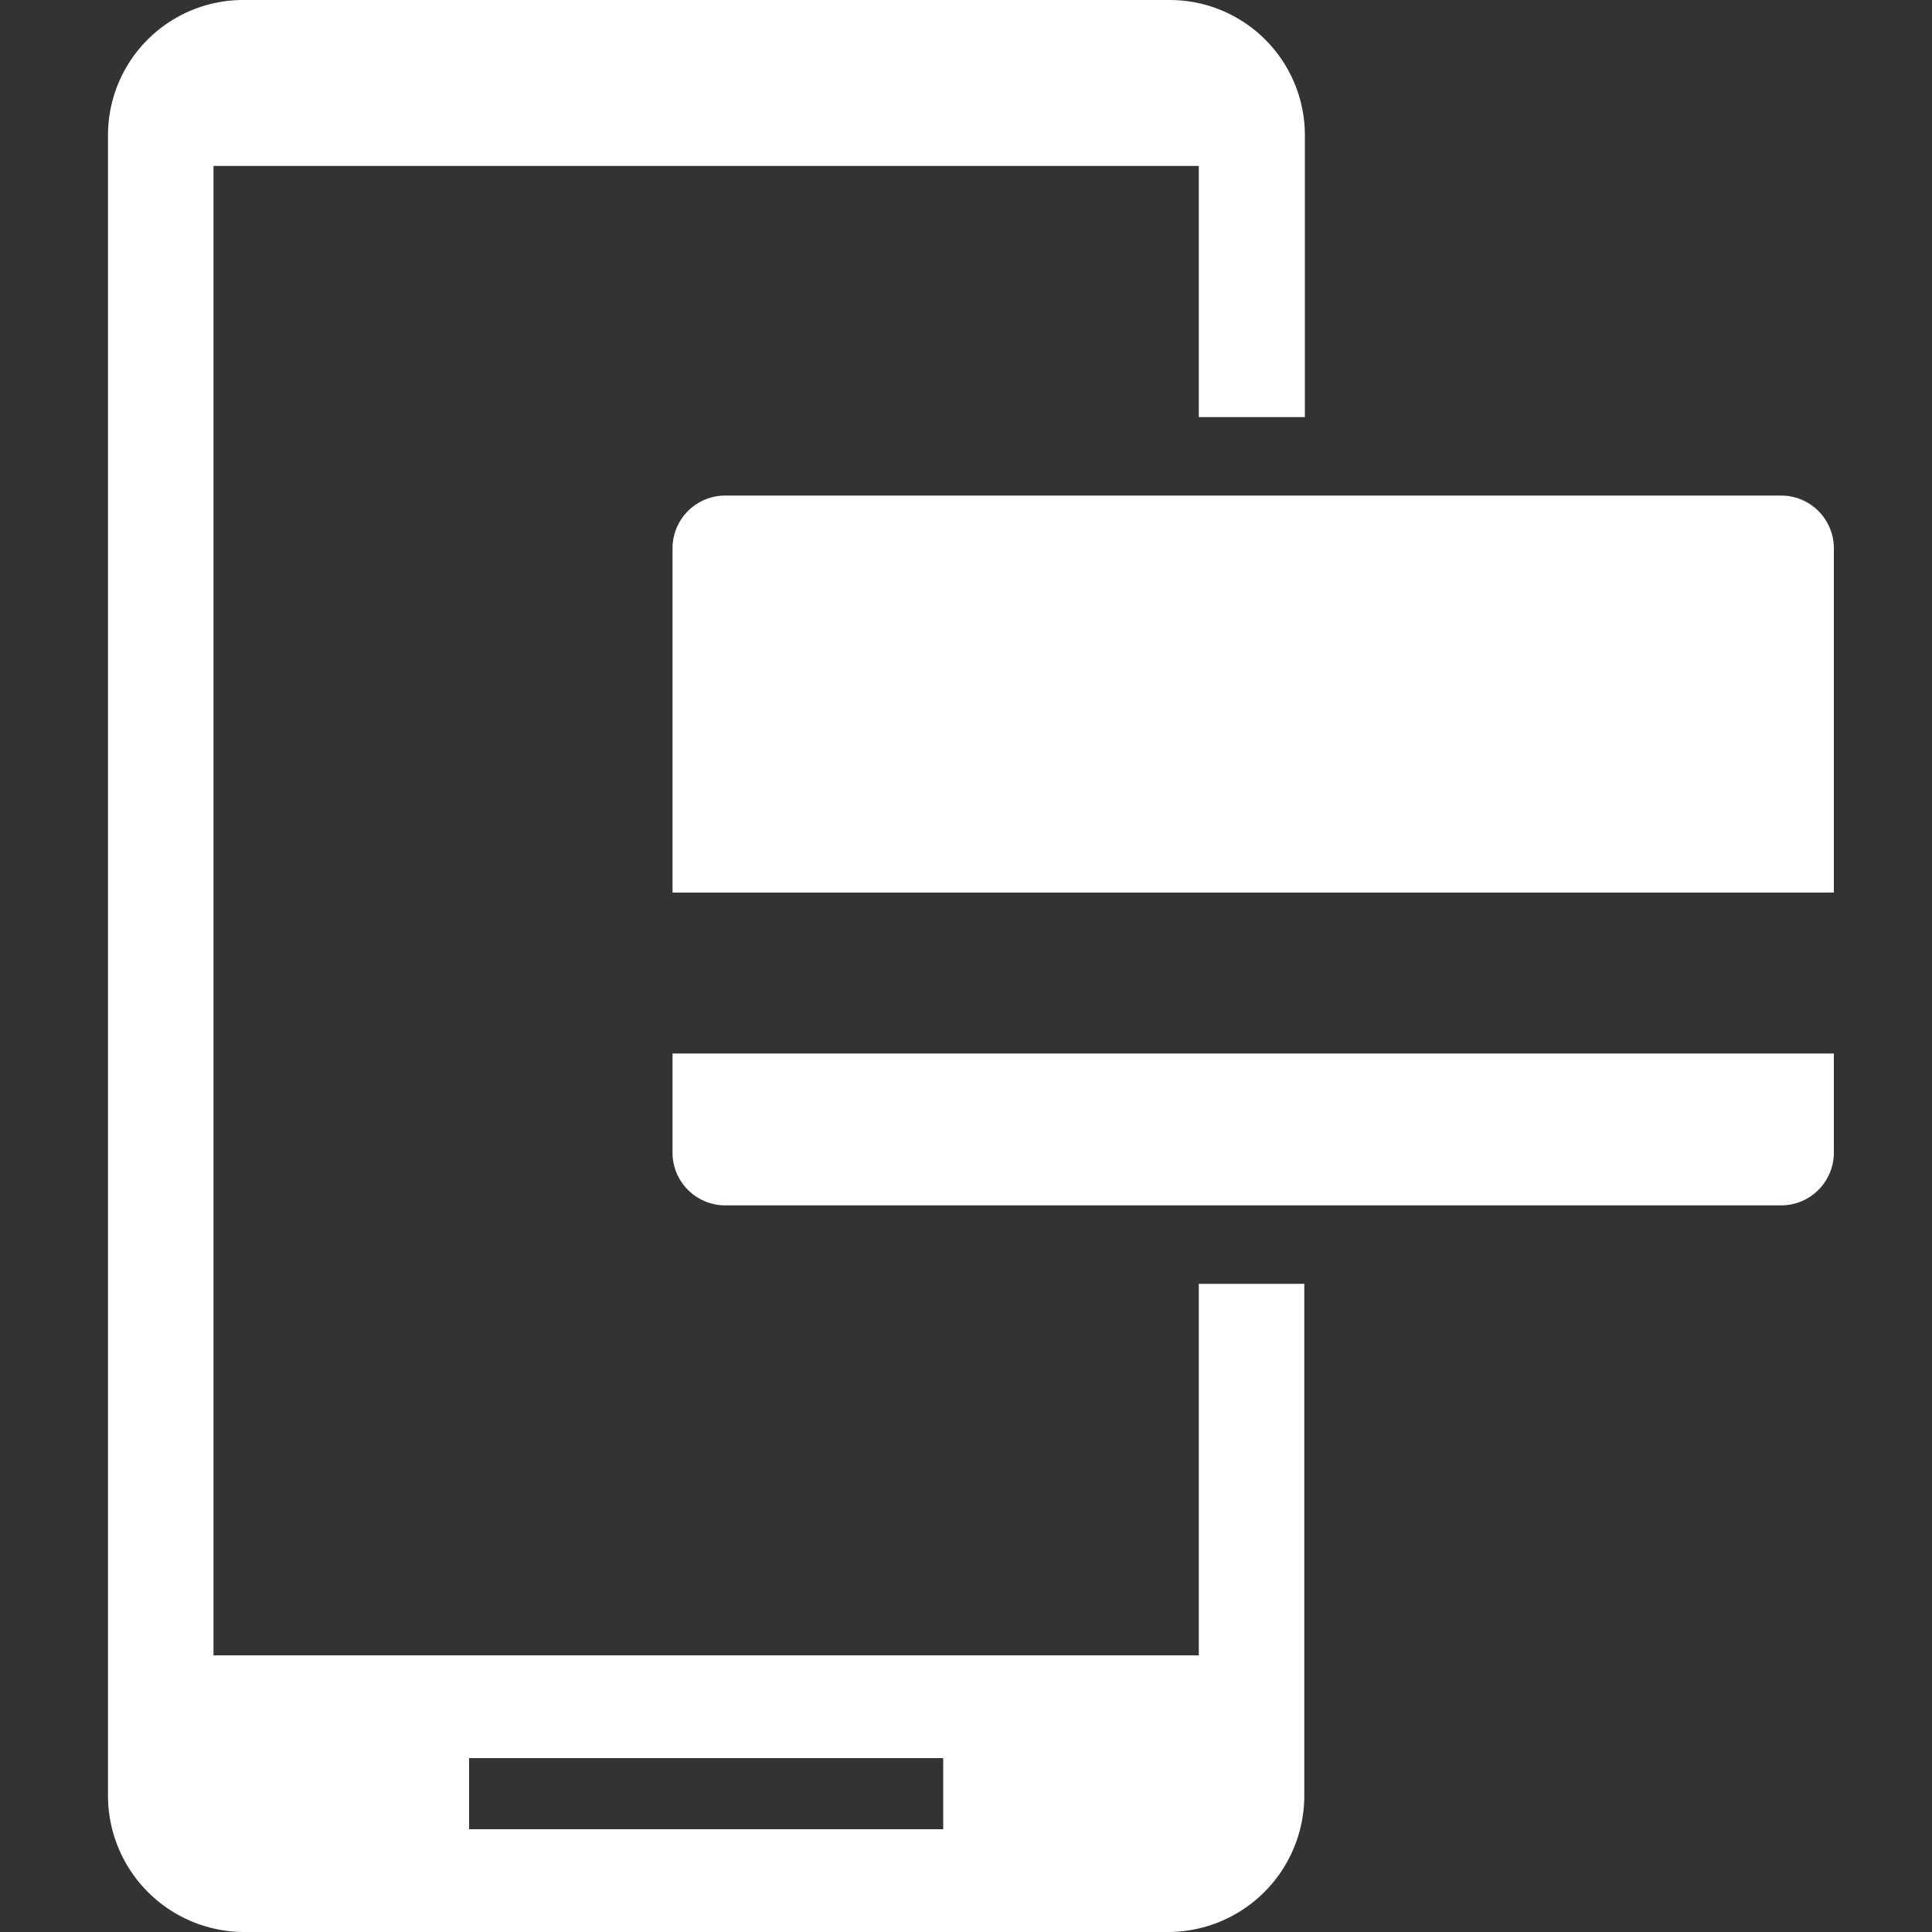 <svg id="a6acd6bd-8cb4-45df-8afd-08d1bed3a60f" data-name="Layer 1" xmlns="http://www.w3.org/2000/svg" viewBox="0 0 100 100">
  <rect x="0" y="0" width="100" height="100" fill="#333333" stroke="none"/>
  <rect width="100" height="100" style="fill: none"/>
  <path id="eccfddbe-0056-4637-b51b-1537ca8d0e23" data-name="Path 4384" d="M34.81,59.68a2.73,2.73,0,0,0,2.71,2.71H92.21a2.73,2.73,0,0,0,2.71-2.71V54.53H34.81Z" style="fill: #fff"/>
  <g id="e80bfcf7-64b0-4371-ae80-c69f69ffe5a0" data-name="Group 1544">
    <path id="a2caf201-9041-4f3f-b576-675cd43bf4d2" data-name="Path 4385" d="M67.54,7a7,7,0,0,0-7-7H12.59a7,7,0,0,0-7,7V93a7.06,7.06,0,0,0,7,7H60.51a7.06,7.06,0,0,0,7-7V66.45H62.05V85.68h-51V8.59h51v13h5.49Zm-43.26,84H48.82v3.68H24.28Z" style="fill: #fff"/>
  </g>
  <path id="ad2f7f08-2d59-458d-86da-2fd5188dddd8" data-name="Path 4386" d="M94.92,28.36a2.73,2.73,0,0,0-2.71-2.71H37.52a2.73,2.73,0,0,0-2.71,2.71V46.2H94.92Z" style="fill: #fff"/>
</svg>
